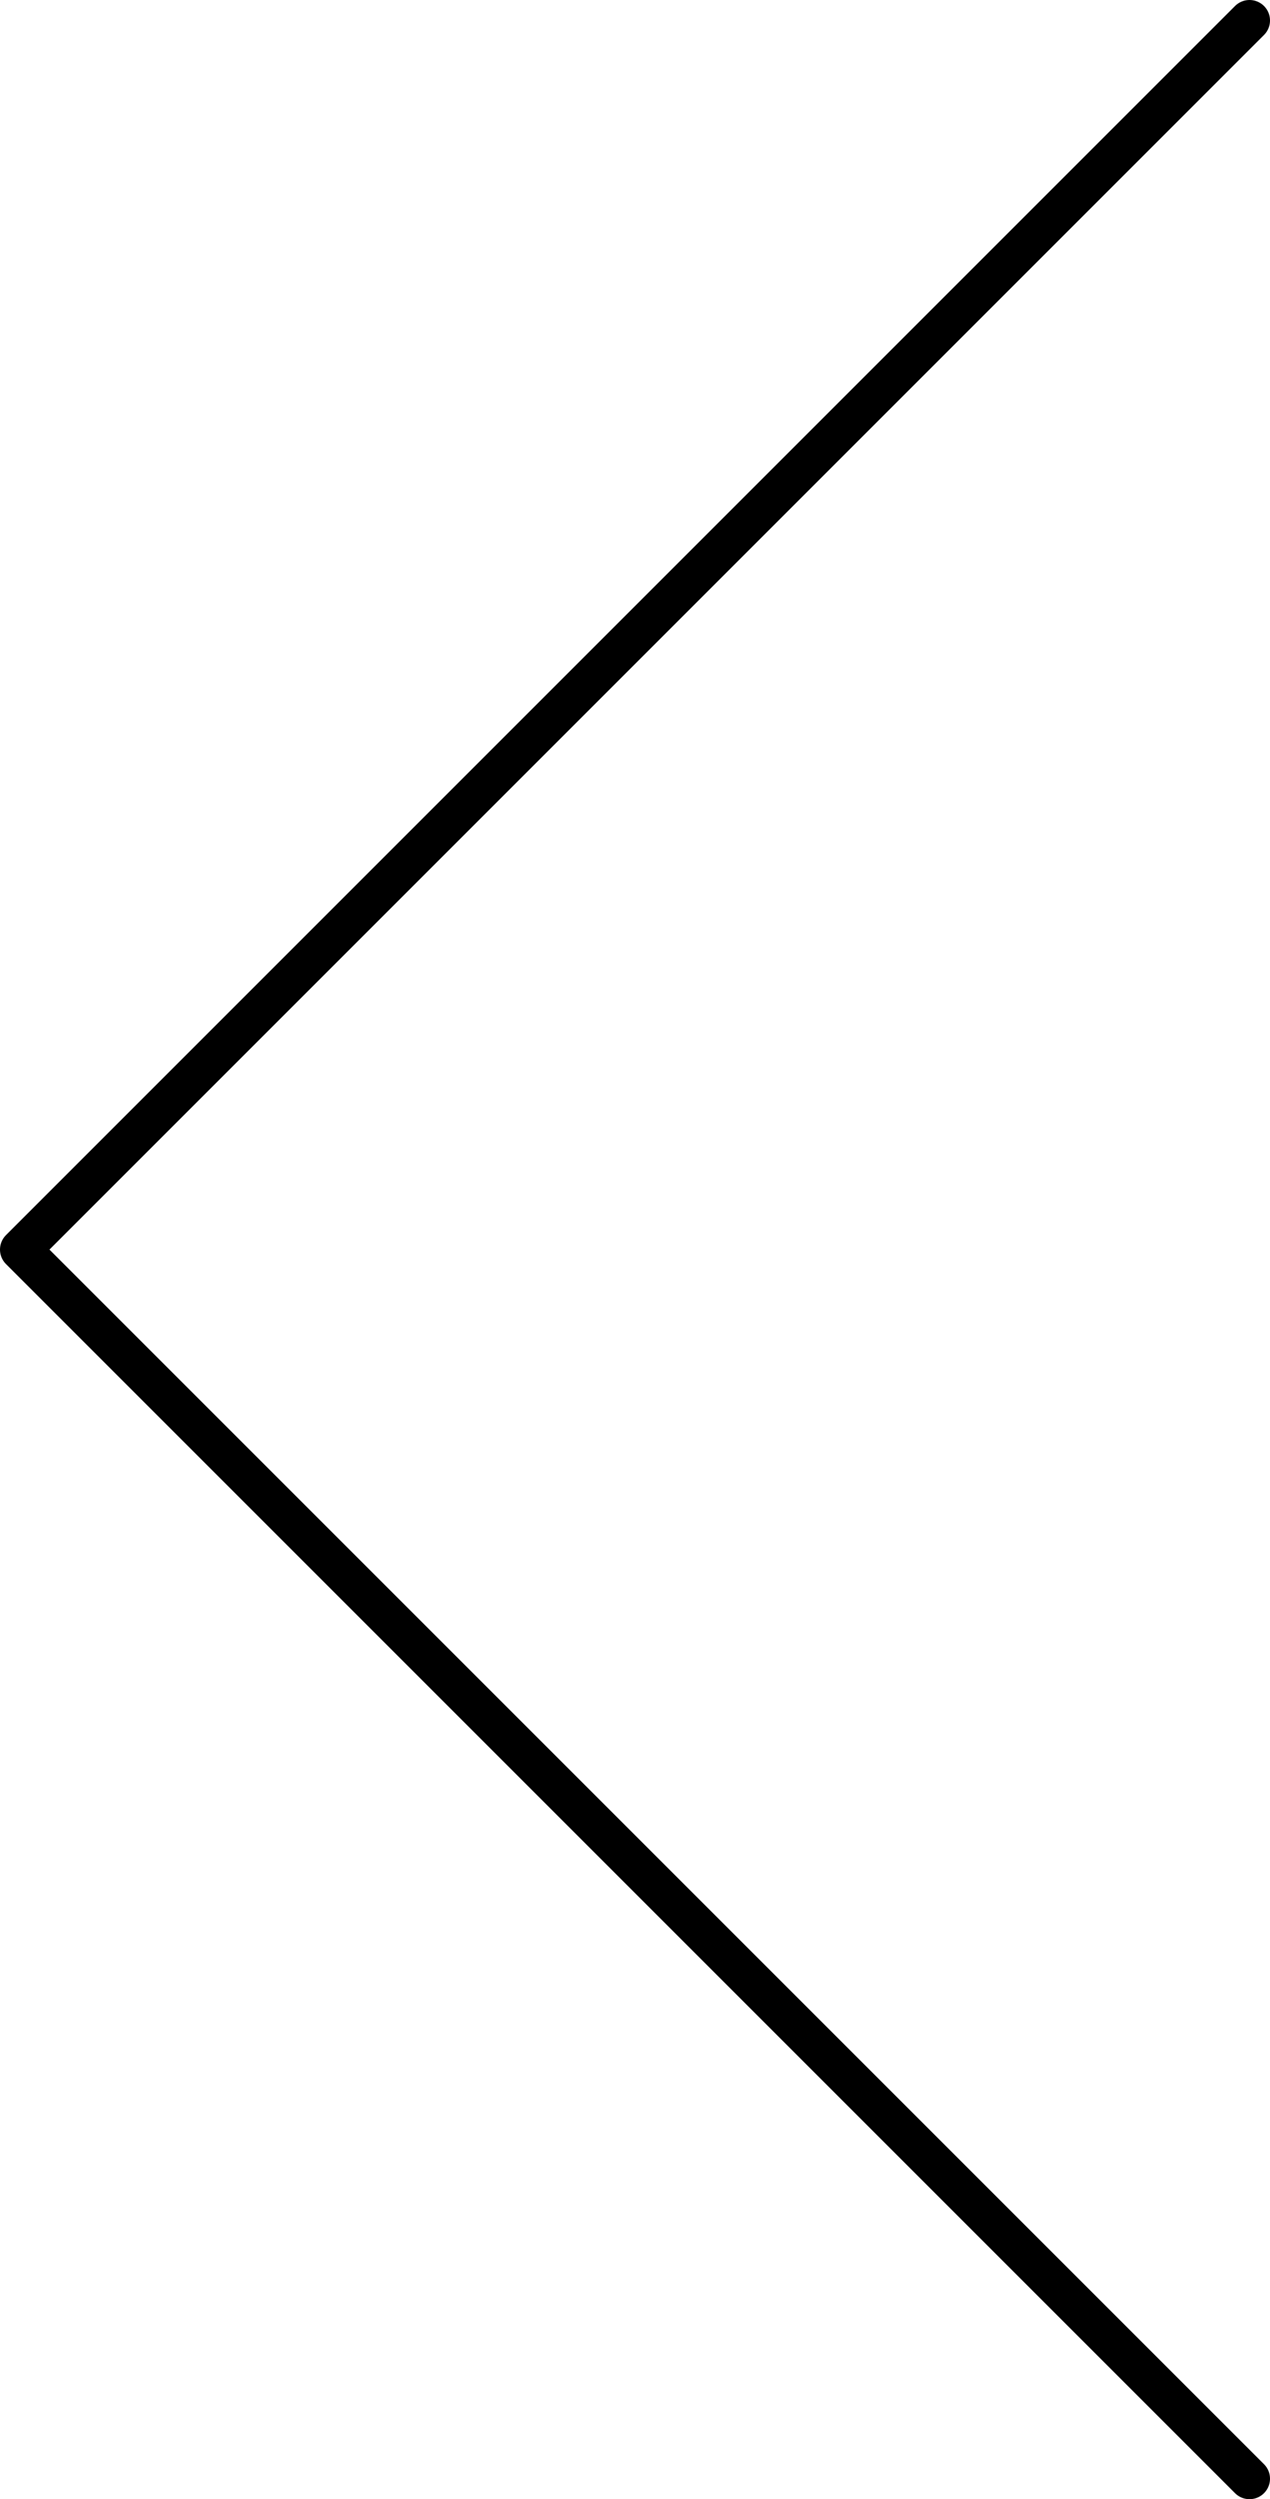 <svg xmlns="http://www.w3.org/2000/svg" viewBox="0 0 46.5 91.5"><defs><style>.cls-1{fill:none;stroke:#000;stroke-linecap:round;stroke-linejoin:round;stroke-width:1.5px;}</style></defs><g id="圖層_2" data-name="圖層 2"><g id="圖層_3" data-name="圖層 3"><polyline class="cls-1" points="45.75 90.75 0.75 45.75 45.75 0.75"/></g></g></svg>